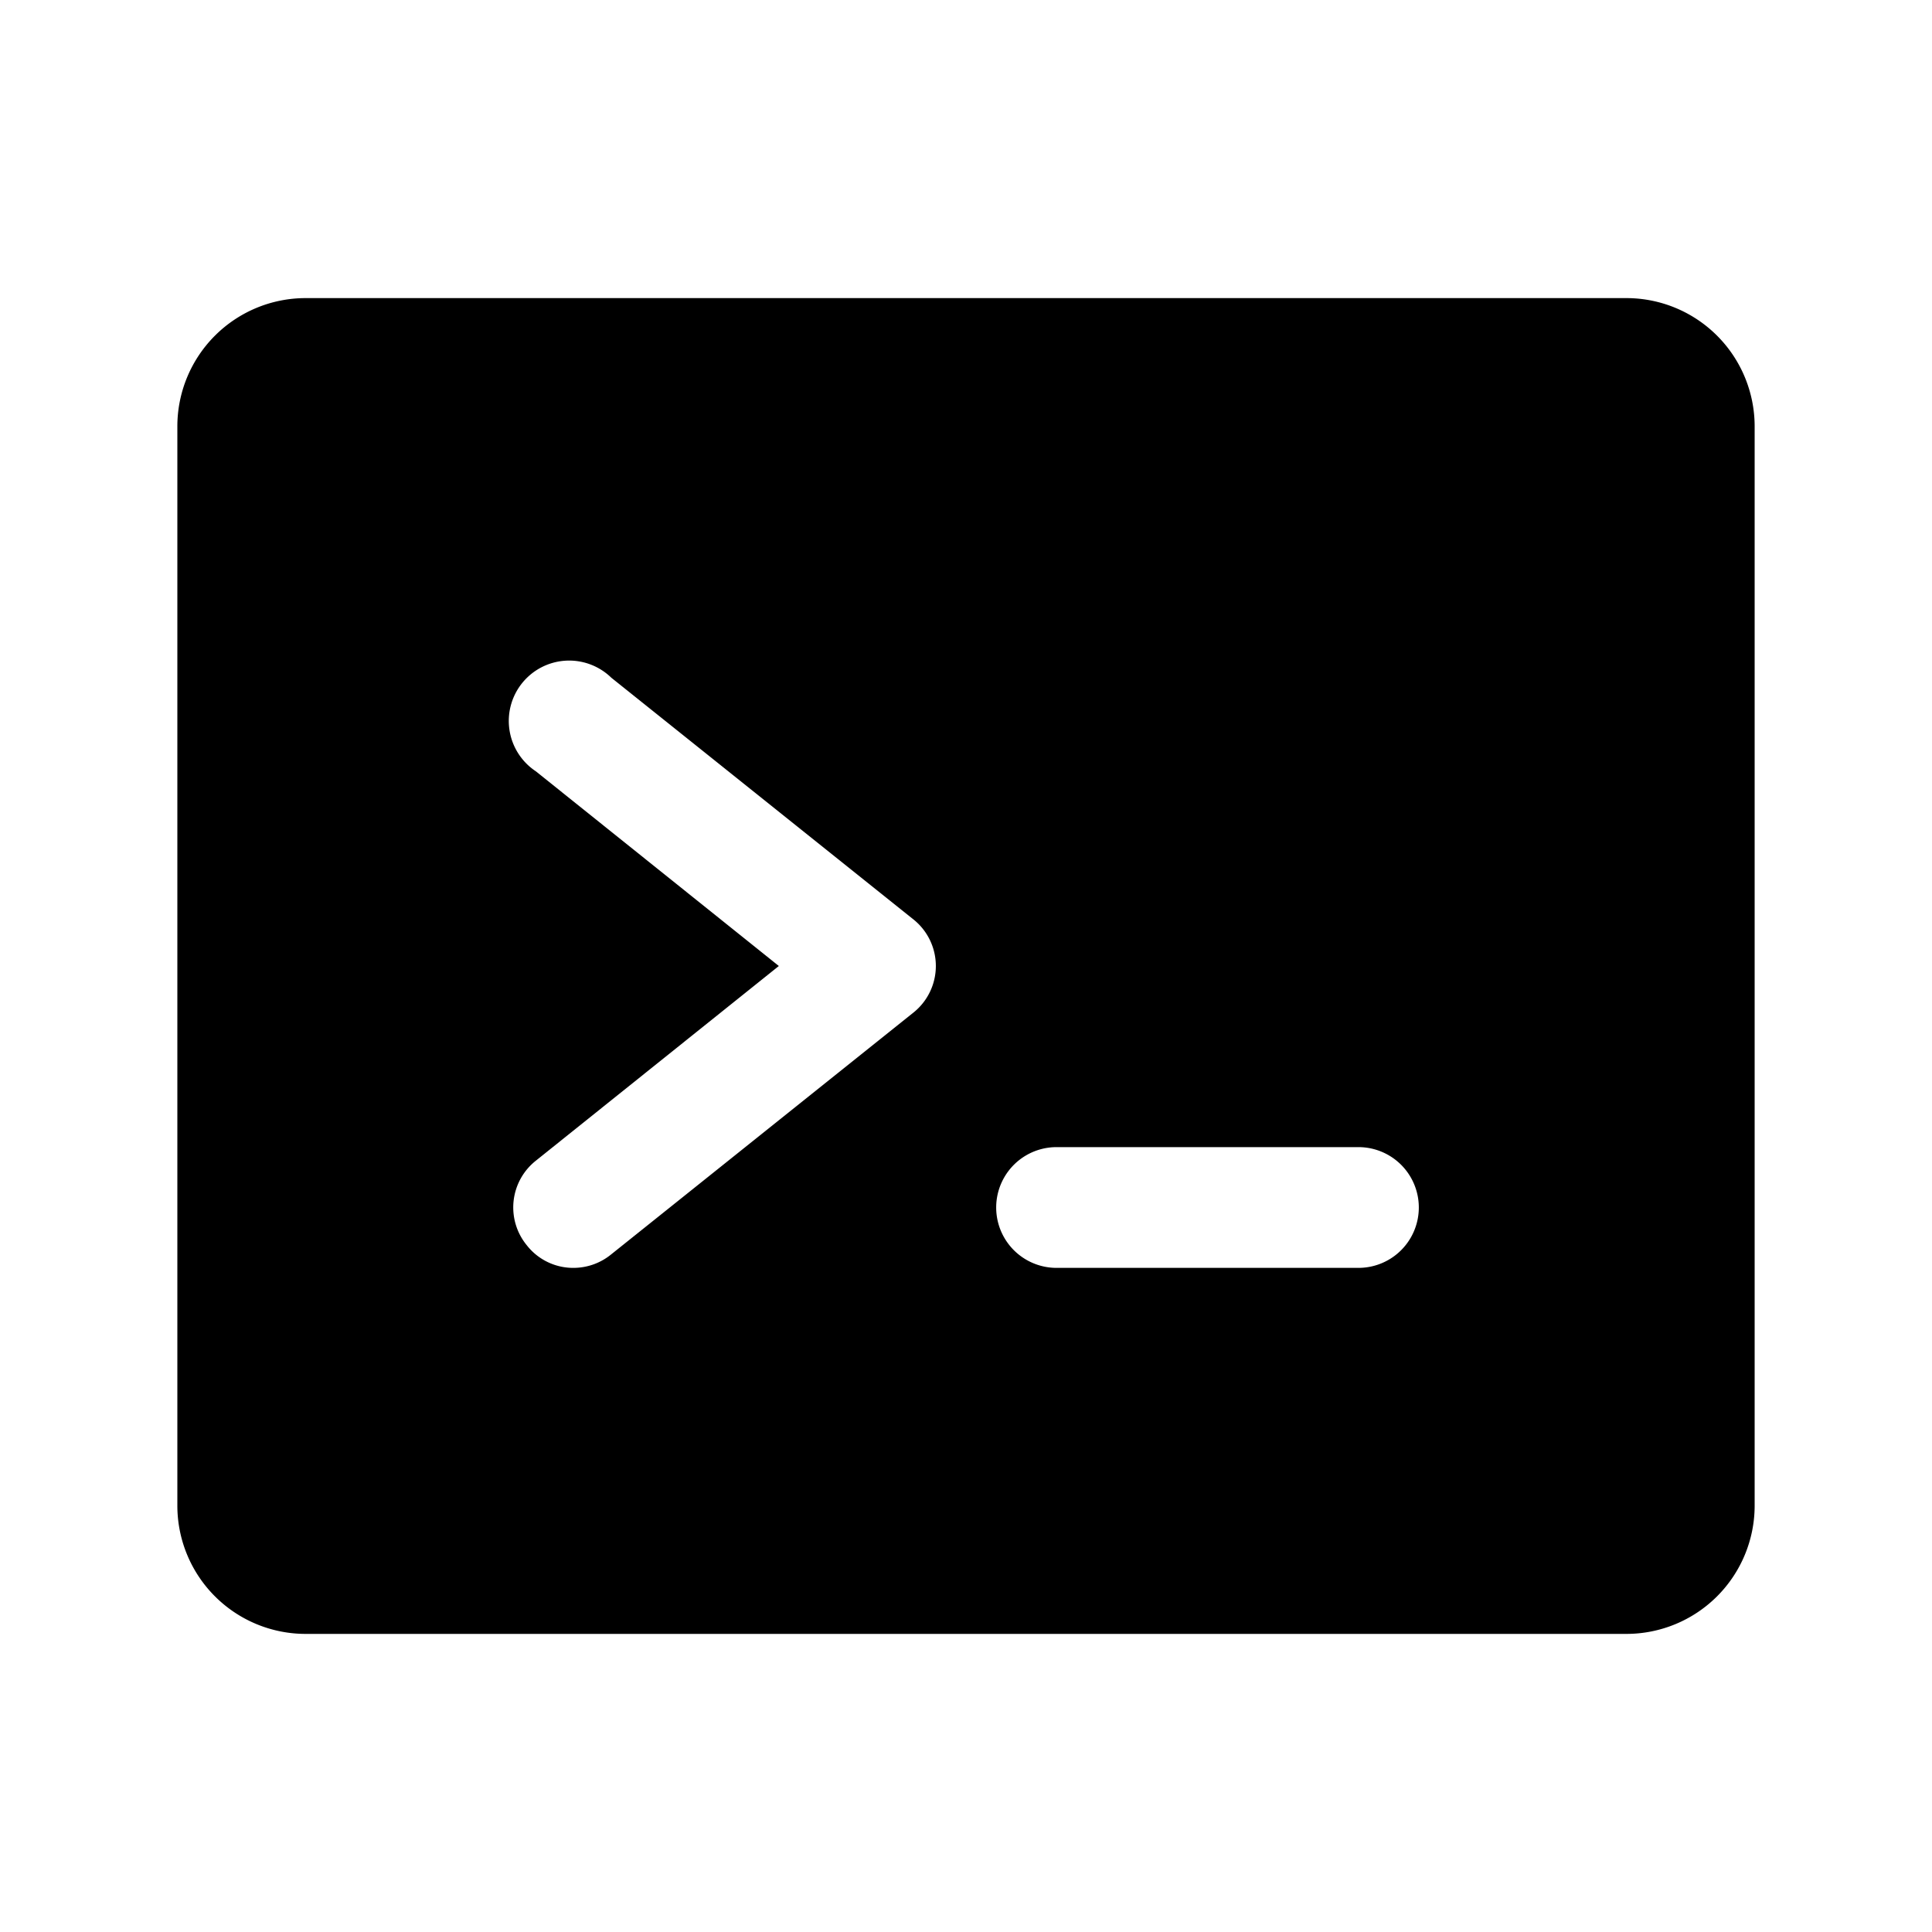 <svg xmlns="http://www.w3.org/2000/svg" viewBox="0 0 256 256"><rect width="256" height="256" fill="none"/><path d="M215.5,39.5H40.5a17,17,0,0,0-17,17v143a17,17,0,0,0,17,17h175a17,17,0,0,0,17-17V56.5A17,17,0,0,0,215.5,39.5ZM121,134.2l-40,32a7.9,7.9,0,0,1-5,1.8,7.8,7.8,0,0,1-6.2-3A7.9,7.9,0,0,1,71,153.8L103.2,128,71,102.2A8,8,0,1,1,81,89.8l40,32a7.9,7.9,0,0,1,0,12.4ZM180,168H140a8,8,0,0,1,0-16h40a8,8,0,0,1,0,16Z"/></svg>